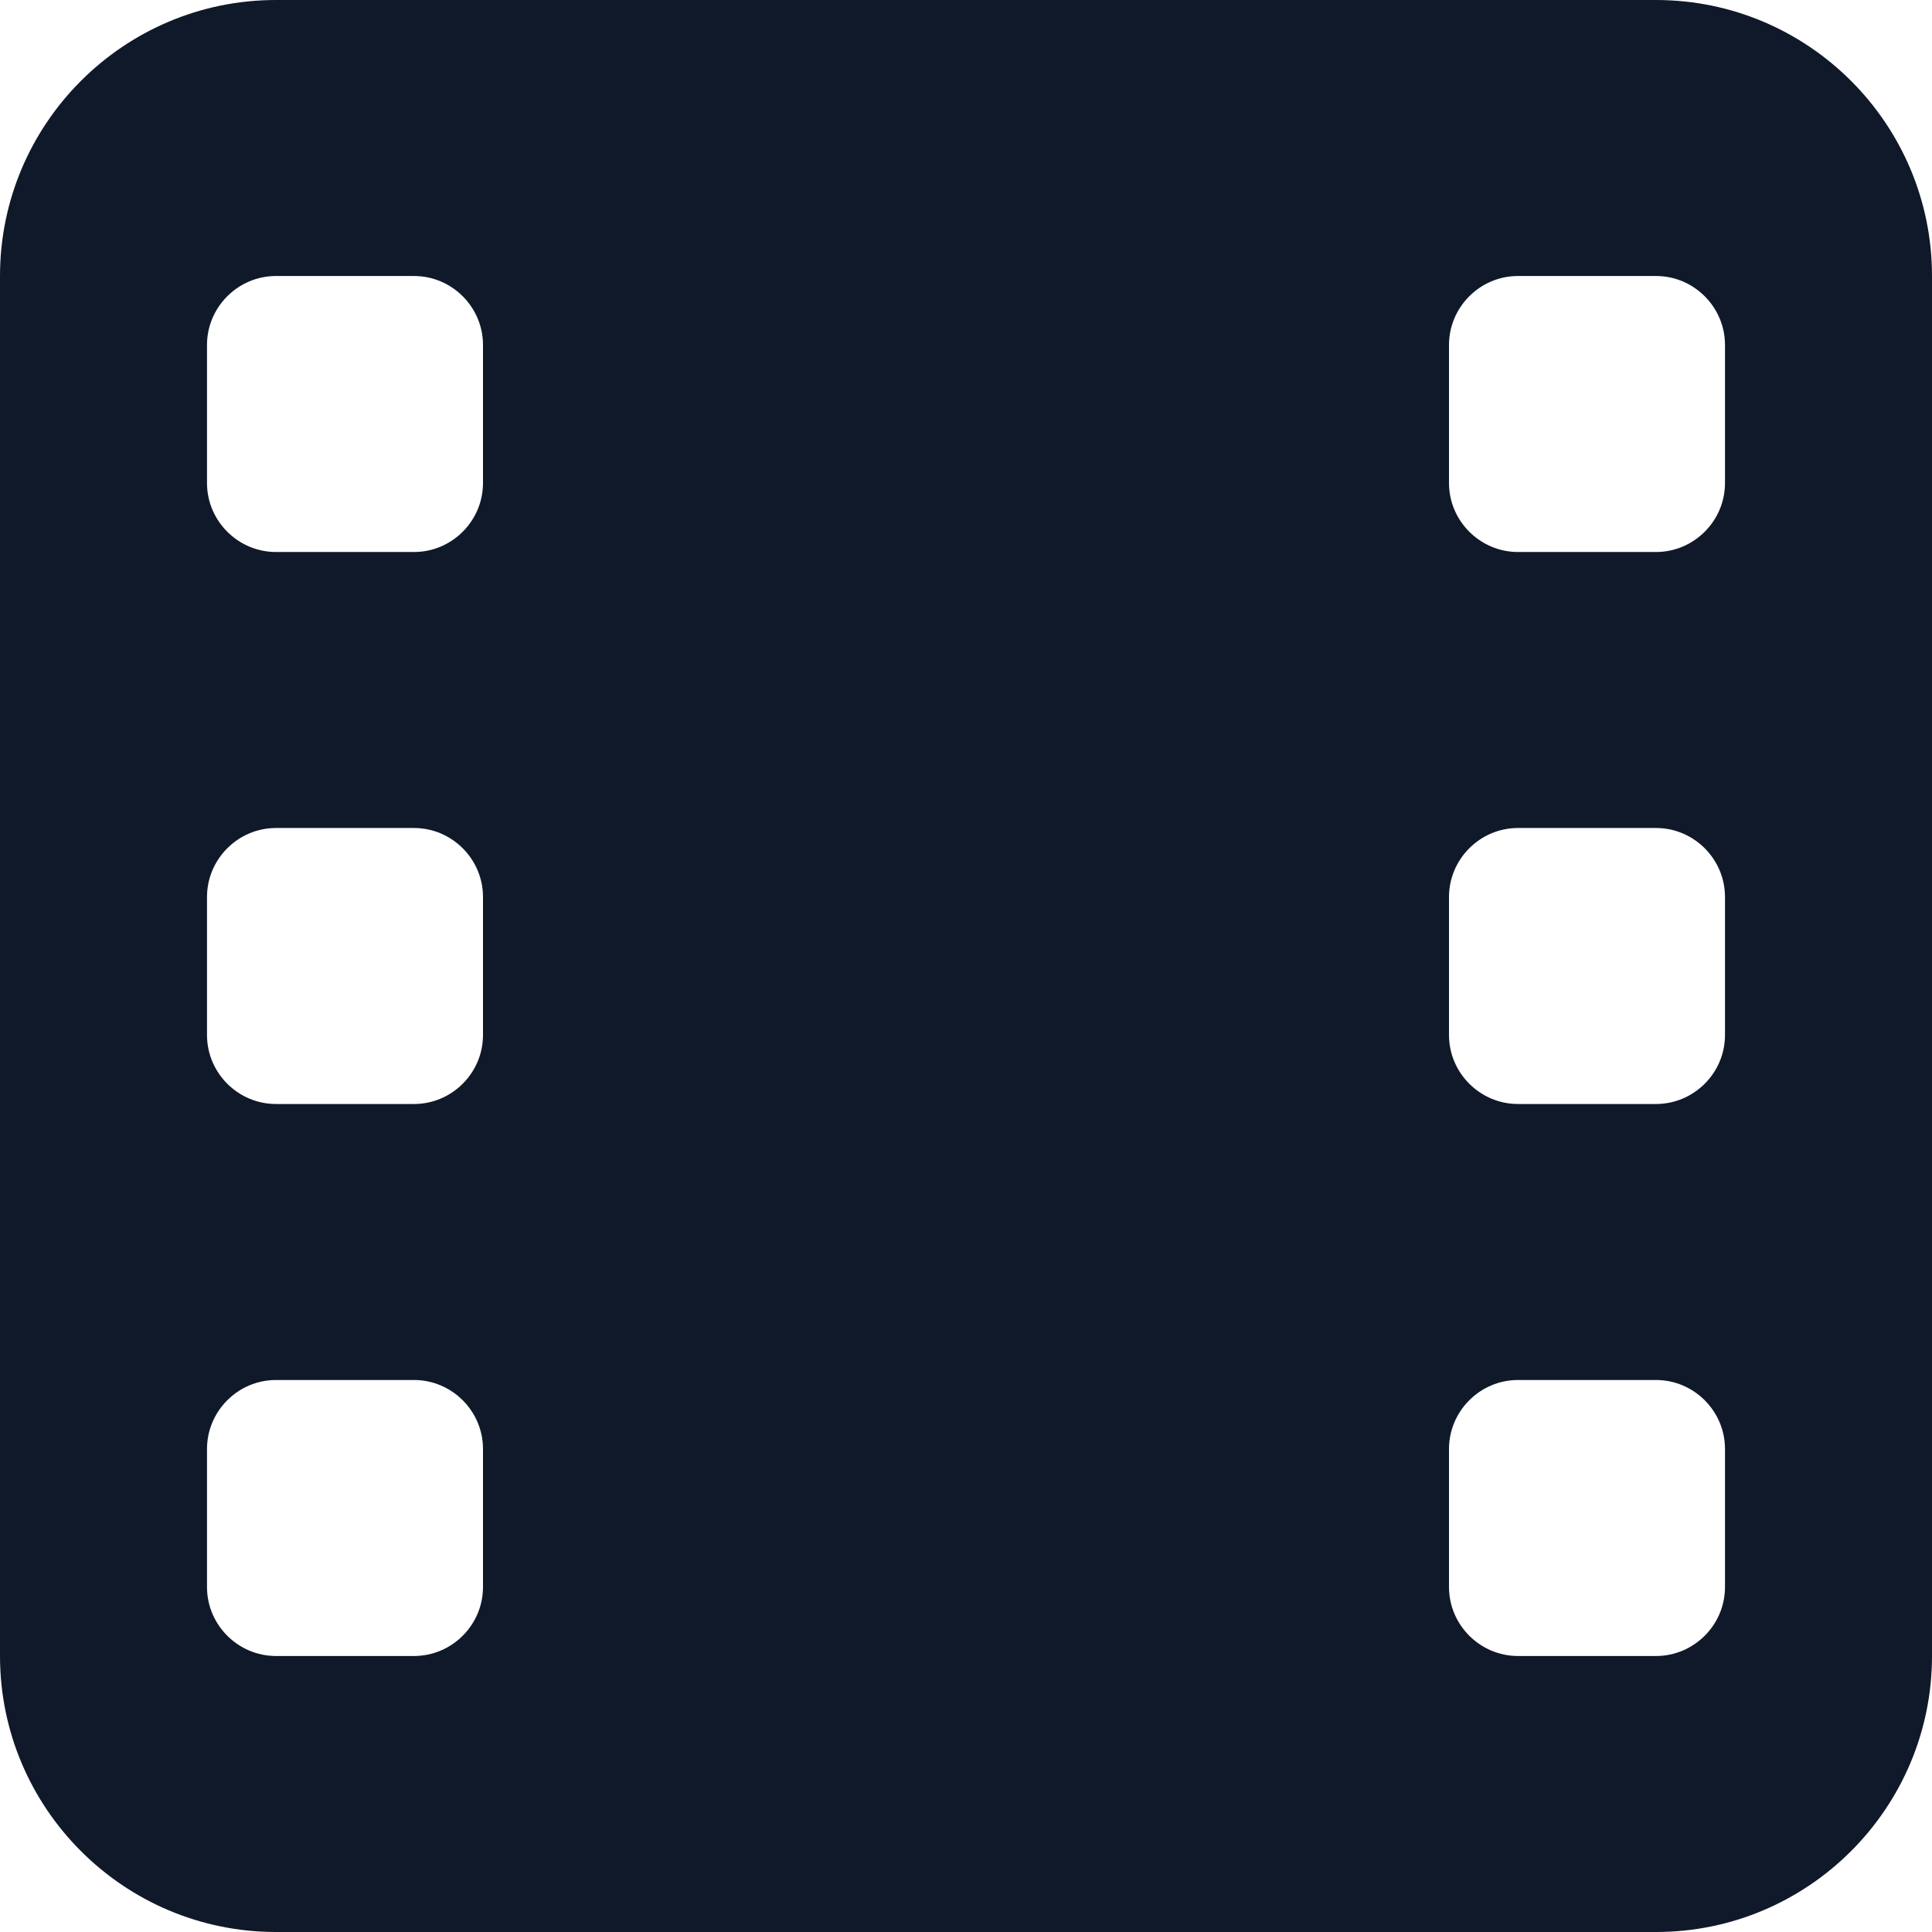 <?xml version="1.0" encoding="UTF-8" standalone="no"?>
<svg
   viewBox="0 0 448 448"
   version="1.1"
   id="svg1"
   sodipodi:docname="icon-film.svg"
   width="448"
   height="448"
   inkscape:version="1.4.2 (ebf0e940d0, 2025-05-08)"
   xmlns:inkscape="http://www.inkscape.org/namespaces/inkscape"
   xmlns:sodipodi="http://sodipodi.sourceforge.net/DTD/sodipodi-0.dtd"
   xmlns="http://www.w3.org/2000/svg"
   xmlns:svg="http://www.w3.org/2000/svg">
  <defs
     id="defs1" />
  <sodipodi:namedview
     id="namedview1"
     pagecolor="#ffffff"
     bordercolor="#000000"
     borderopacity="0.25"
     inkscape:showpageshadow="2"
     inkscape:pageopacity="0.0"
     inkscape:pagecheckerboard="0"
     inkscape:deskcolor="#d1d1d1"
     inkscape:zoom="1.2375"
     inkscape:cx="223.43434"
     inkscape:cy="223.83838"
     inkscape:window-width="1920"
     inkscape:window-height="1008"
     inkscape:window-x="0"
     inkscape:window-y="0"
     inkscape:window-maximized="1"
     inkscape:current-layer="svg1" />
  <!--!Font Awesome Free 7.0.1 by @fontawesome - https://fontawesome.com License - https://fontawesome.com/license/free Copyright 2025 Fonticons, Inc.-->
  <path
     d="M 0,64 C 0,28.7 28.7,0 64,0 h 320 c 35.3,0 64,28.7 64,64 v 320 c 0,35.3 -28.7,64 -64,64 H 64 C 28.7,448 0,419.3 0,384 Z m 48,272 v 32 c 0,8.8 7.2,16 16,16 h 32 c 8.8,0 16,-7.2 16,-16 v -32 c 0,-8.8 -7.2,-16 -16,-16 H 64 c -8.8,0 -16,7.2 -16,16 z m 304,-16 c -8.8,0 -16,7.2 -16,16 v 32 c 0,8.8 7.2,16 16,16 h 32 c 8.8,0 16,-7.2 16,-16 v -32 c 0,-8.8 -7.2,-16 -16,-16 z M 48,208 v 32 c 0,8.8 7.2,16 16,16 h 32 c 8.8,0 16,-7.2 16,-16 v -32 c 0,-8.8 -7.2,-16 -16,-16 H 64 c -8.8,0 -16,7.2 -16,16 z m 304,-16 c -8.8,0 -16,7.2 -16,16 v 32 c 0,8.8 7.2,16 16,16 h 32 c 8.8,0 16,-7.2 16,-16 v -32 c 0,-8.8 -7.2,-16 -16,-16 z M 48,80 v 32 c 0,8.8 7.2,16 16,16 h 32 c 8.8,0 16,-7.2 16,-16 V 80 C 112,71.2 104.8,64 96,64 H 64 C 55.2,64 48,71.2 48,80 Z M 352,64 c -8.8,0 -16,7.2 -16,16 v 32 c 0,8.8 7.2,16 16,16 h 32 c 8.8,0 16,-7.2 16,-16 V 80 c 0,-8.8 -7.2,-16 -16,-16 z"
     id="path1"
     style="fill:#10192a;fill-opacity:1" />
</svg>
